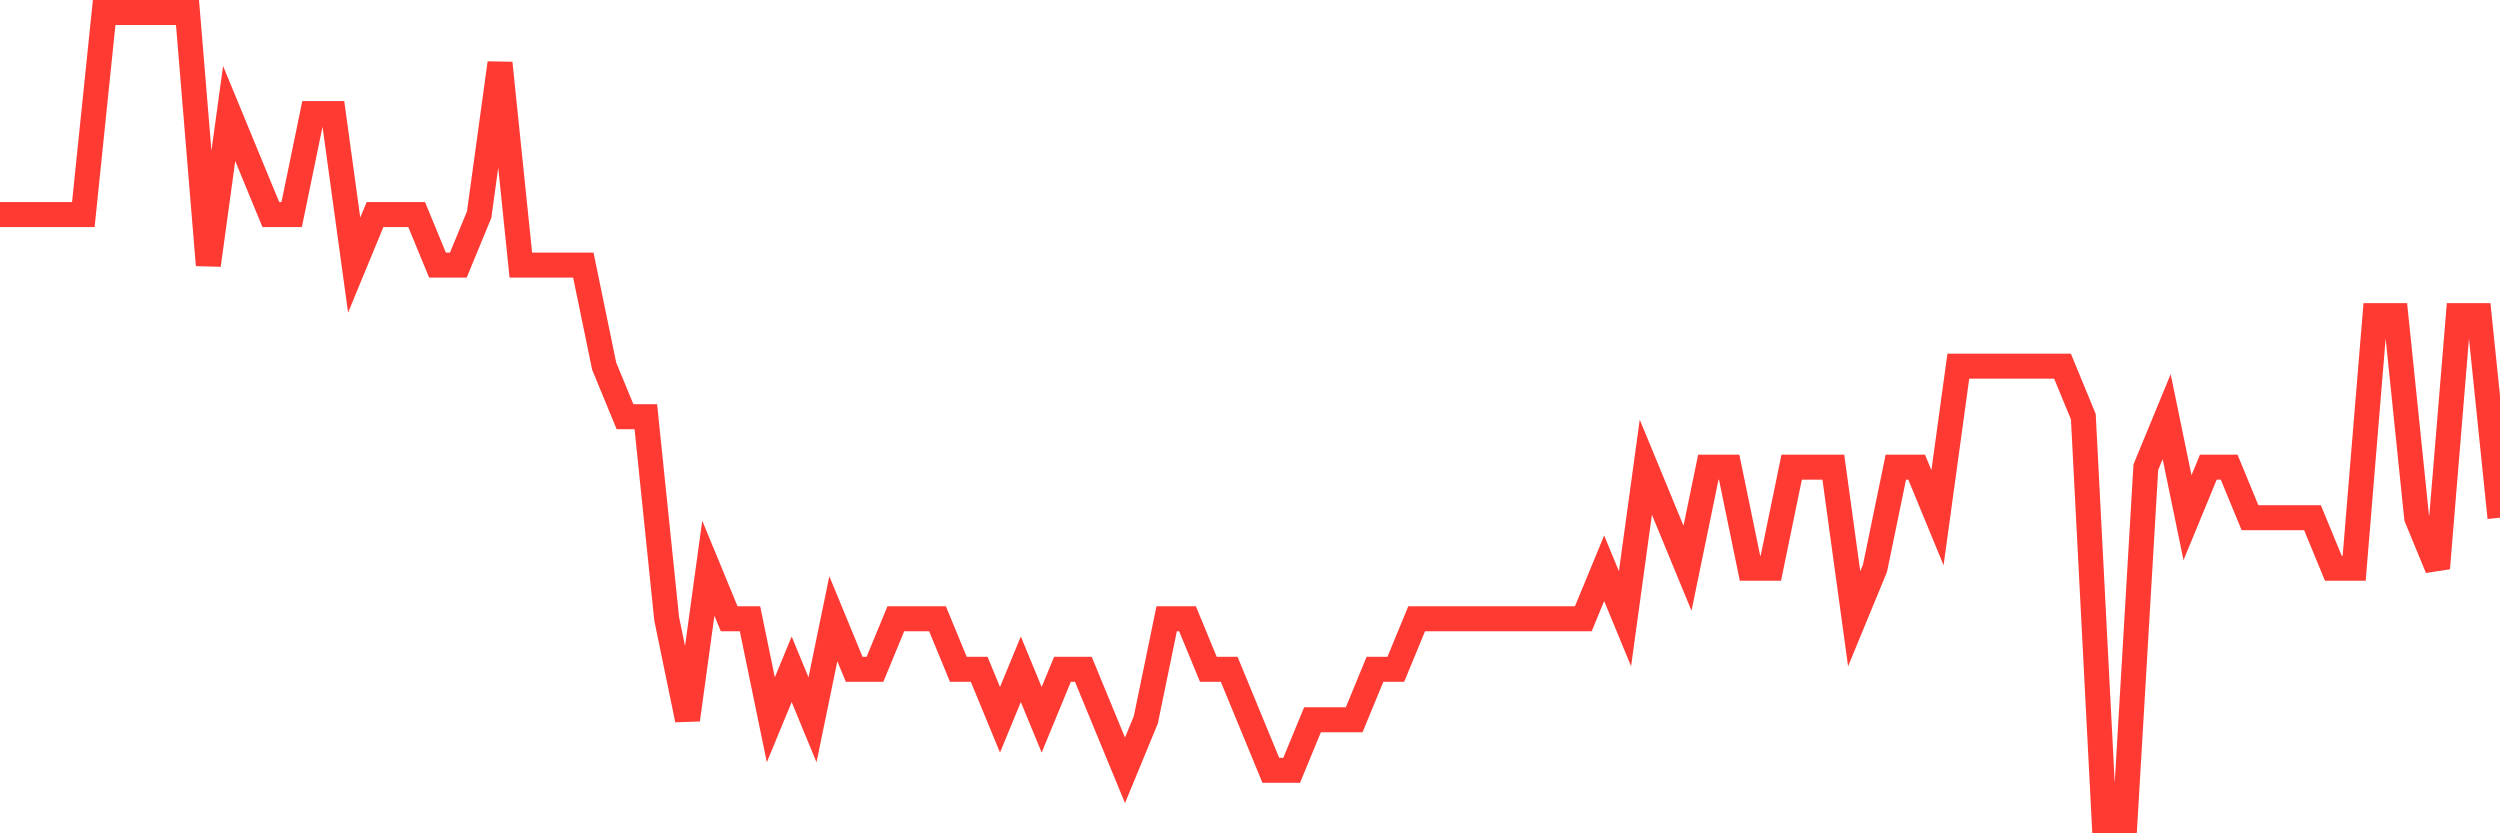 <svg
  xmlns="http://www.w3.org/2000/svg"
  xmlns:xlink="http://www.w3.org/1999/xlink"
  width="120"
  height="40"
  viewBox="0 0 120 40"
  preserveAspectRatio="none"
>
  <polyline
    points="0,10.3 1,10.3 2,10.3 3,10.3 4,10.3 5,0.6 6,0.6 7,0.6 8,0.6 9,0.6 10,12.725 11,5.45 12,7.875 13,10.3 14,10.3 15,5.45 16,5.45 17,12.725 18,10.3 19,10.3 20,10.3 21,12.725 22,12.725 23,10.3 24,3.025 25,12.725 26,12.725 27,12.725 28,12.725 29,17.575 30,20 31,20 32,29.7 33,34.55 34,27.275 35,29.7 36,29.7 37,34.55 38,32.125 39,34.55 40,29.7 41,32.125 42,32.125 43,29.7 44,29.7 45,29.7 46,32.125 47,32.125 48,34.55 49,32.125 50,34.55 51,32.125 52,32.125 53,34.55 54,36.975 55,34.55 56,29.7 57,29.7 58,32.125 59,32.125 60,34.55 61,36.975 62,36.975 63,34.55 64,34.55 65,34.55 66,32.125 67,32.125 68,29.7 69,29.7 70,29.7 71,29.7 72,29.7 73,29.7 74,29.7 75,29.7 76,29.7 77,27.275 78,29.7 79,22.425 80,24.85 81,27.275 82,22.425 83,22.425 84,27.275 85,27.275 86,22.425 87,22.425 88,22.425 89,29.7 90,27.275 91,22.425 92,22.425 93,24.85 94,17.575 95,17.575 96,17.575 97,17.575 98,17.575 99,17.575 100,20 101,39.4 102,39.4 103,22.425 104,20 105,24.85 106,22.425 107,22.425 108,24.85 109,24.85 110,24.85 111,24.85 112,27.275 113,27.275 114,15.15 115,15.15 116,24.85 117,27.275 118,15.15 119,15.15 120,24.85"
    fill="none"
    stroke="#ff3a33"
    stroke-width="1.2"
  >
  </polyline>
</svg>